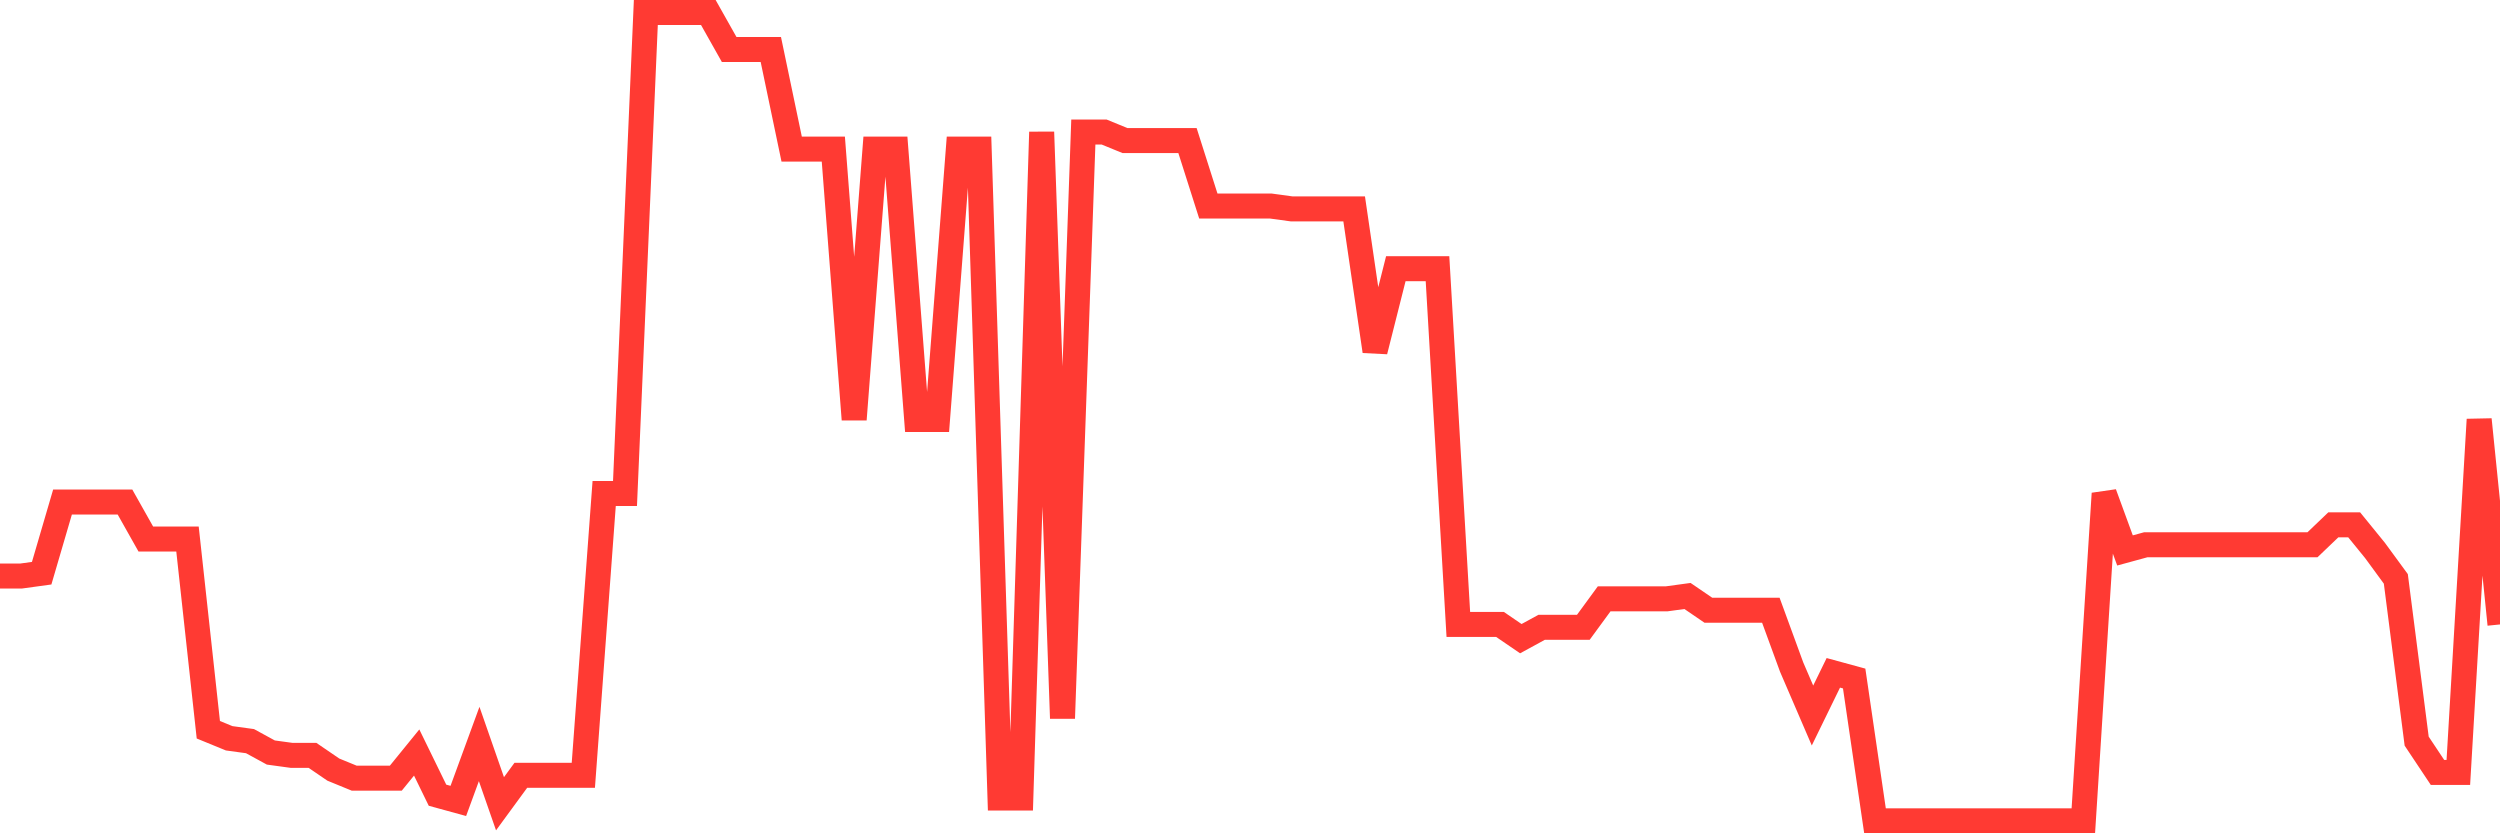 <svg
  xmlns="http://www.w3.org/2000/svg"
  xmlns:xlink="http://www.w3.org/1999/xlink"
  width="120"
  height="40"
  viewBox="0 0 120 40"
  preserveAspectRatio="none"
>
  <polyline
    points="0,27.651 1,27.651 2,27.514 3,24.099 4,24.099 5,24.099 6,24.099 7,25.875 8,25.875 9,25.875 10,35.028 11,35.438 12,35.575 13,36.121 14,36.258 15,36.258 16,36.941 17,37.351 18,37.351 19,37.351 20,36.121 21,38.17 22,38.444 23,35.711 24,38.58 25,37.214 26,37.214 27,37.214 28,37.214 29,23.689 30,23.689 31,0.6 32,0.6 33,0.6 34,0.6 35,2.376 36,2.376 37,2.376 38,7.158 39,7.158 40,7.158 41,20.137 42,7.158 43,7.158 44,20.137 45,20.137 46,7.158 47,7.158 48,38.307 49,38.307 50,6.338 51,34.482 52,6.338 53,6.338 54,6.748 55,6.748 56,6.748 57,6.748 58,9.89 59,9.89 60,9.89 61,9.89 62,10.027 63,10.027 64,10.027 65,10.027 66,16.858 67,12.896 68,12.896 69,12.896 70,29.973 71,29.973 72,29.973 73,30.656 74,30.11 75,30.11 76,30.11 77,28.744 78,28.744 79,28.744 80,28.744 81,28.607 82,29.29 83,29.29 84,29.29 85,29.29 86,32.023 87,34.345 88,32.296 89,32.569 90,39.4 91,39.4 92,39.4 93,39.4 94,39.4 95,39.4 96,39.4 97,39.4 98,39.4 99,39.4 100,39.4 101,23.689 102,26.421 103,26.148 104,26.148 105,26.148 106,26.148 107,26.148 108,26.148 109,26.148 110,26.148 111,26.148 112,25.192 113,25.192 114,26.421 115,27.787 116,35.575 117,37.077 118,37.077 119,20.137 120,29.973"
    fill="none"
    stroke="#ff3a33"
    stroke-width="1.2"
  >
  </polyline>
</svg>